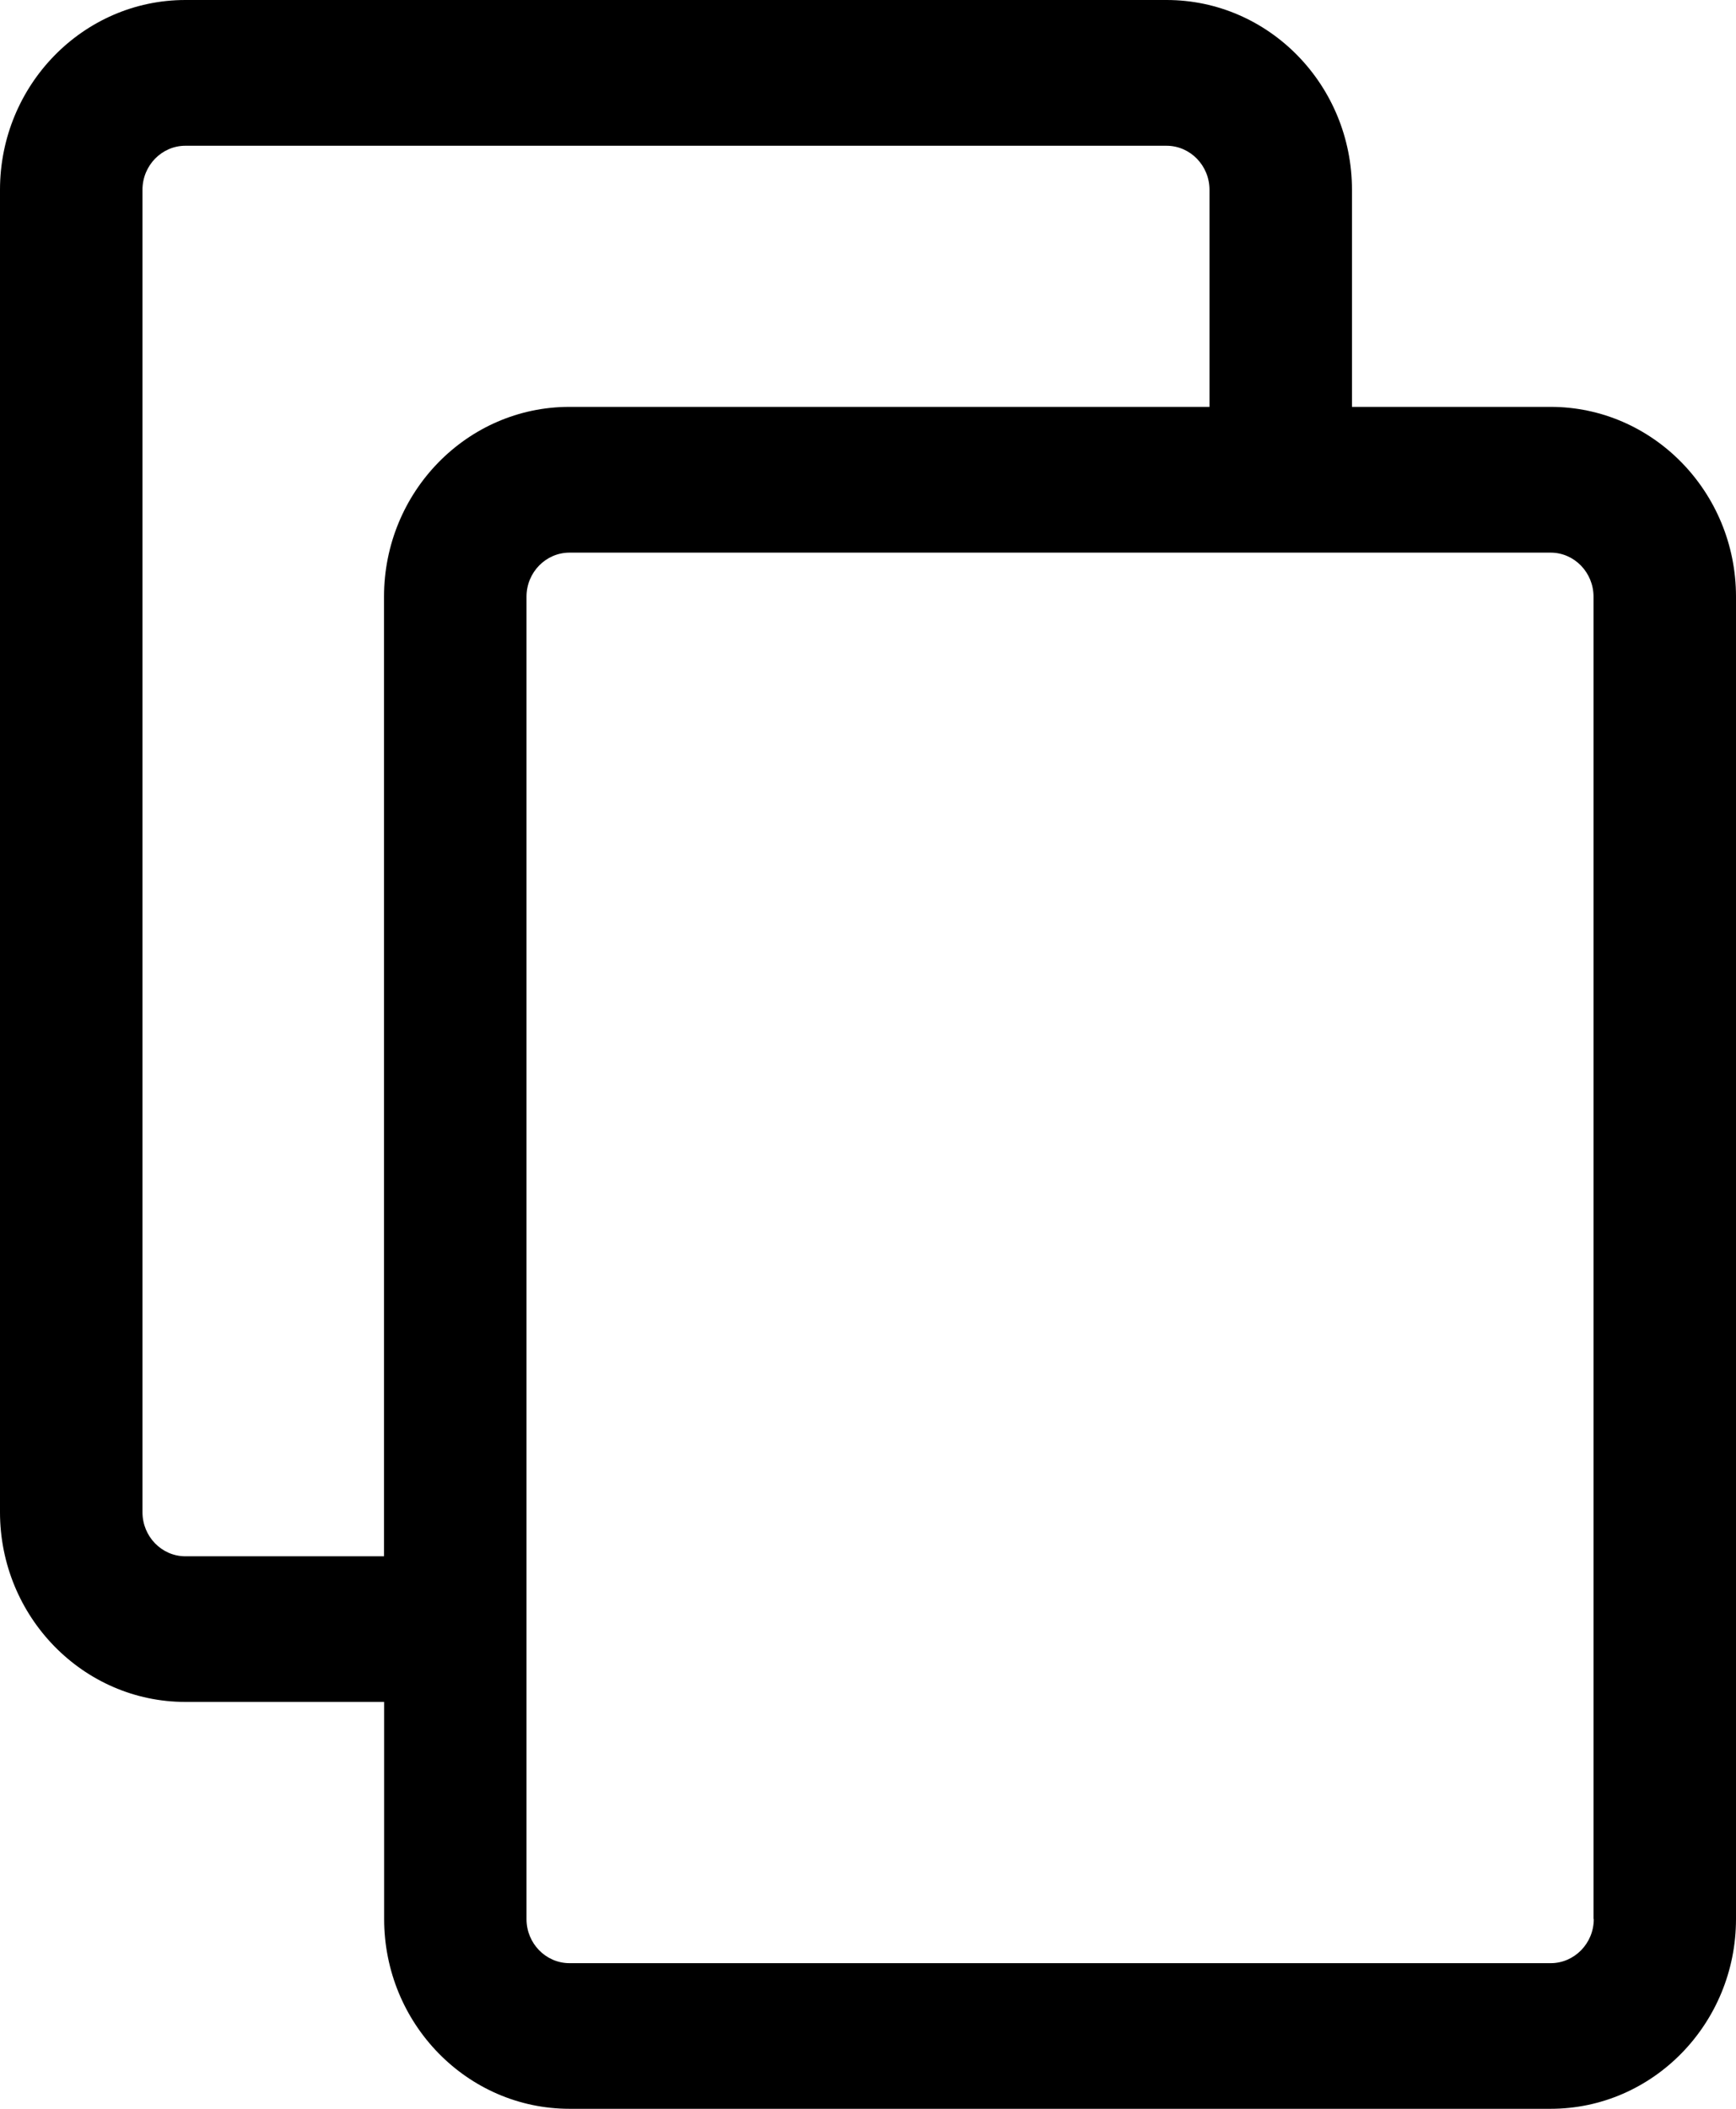 <svg fill="none" height="17" viewBox="0 0 14 17" width="14" xmlns="http://www.w3.org/2000/svg">
<path d="M12.506 3.28H10.903V1.53C10.903 0.686 10.233 0 9.408 0H1.495C0.671 0 0 0.686 0 1.53V12.19C0 13.034 0.671 13.72 1.495 13.72H3.098V15.47C3.098 16.314 3.768 17 4.593 17H12.505C13.329 17 14 16.314 14 15.47V4.81C14 3.966 13.329 3.28 12.505 3.28H12.506ZM1.495 12.546C1.304 12.546 1.149 12.386 1.149 12.191V1.53C1.149 1.334 1.305 1.175 1.495 1.175H9.407C9.599 1.175 9.754 1.335 9.754 1.53V3.28H4.592C3.767 3.28 3.097 3.966 3.097 4.81V12.546H1.494H1.495ZM12.853 15.471C12.853 15.667 12.696 15.826 12.506 15.826H4.593C4.401 15.826 4.246 15.666 4.246 15.471V4.81C4.246 4.614 4.402 4.455 4.593 4.455H12.505C12.696 4.455 12.851 4.615 12.851 4.81V15.47L12.853 15.471Z" fill="CurrentColor"></path>
</svg>